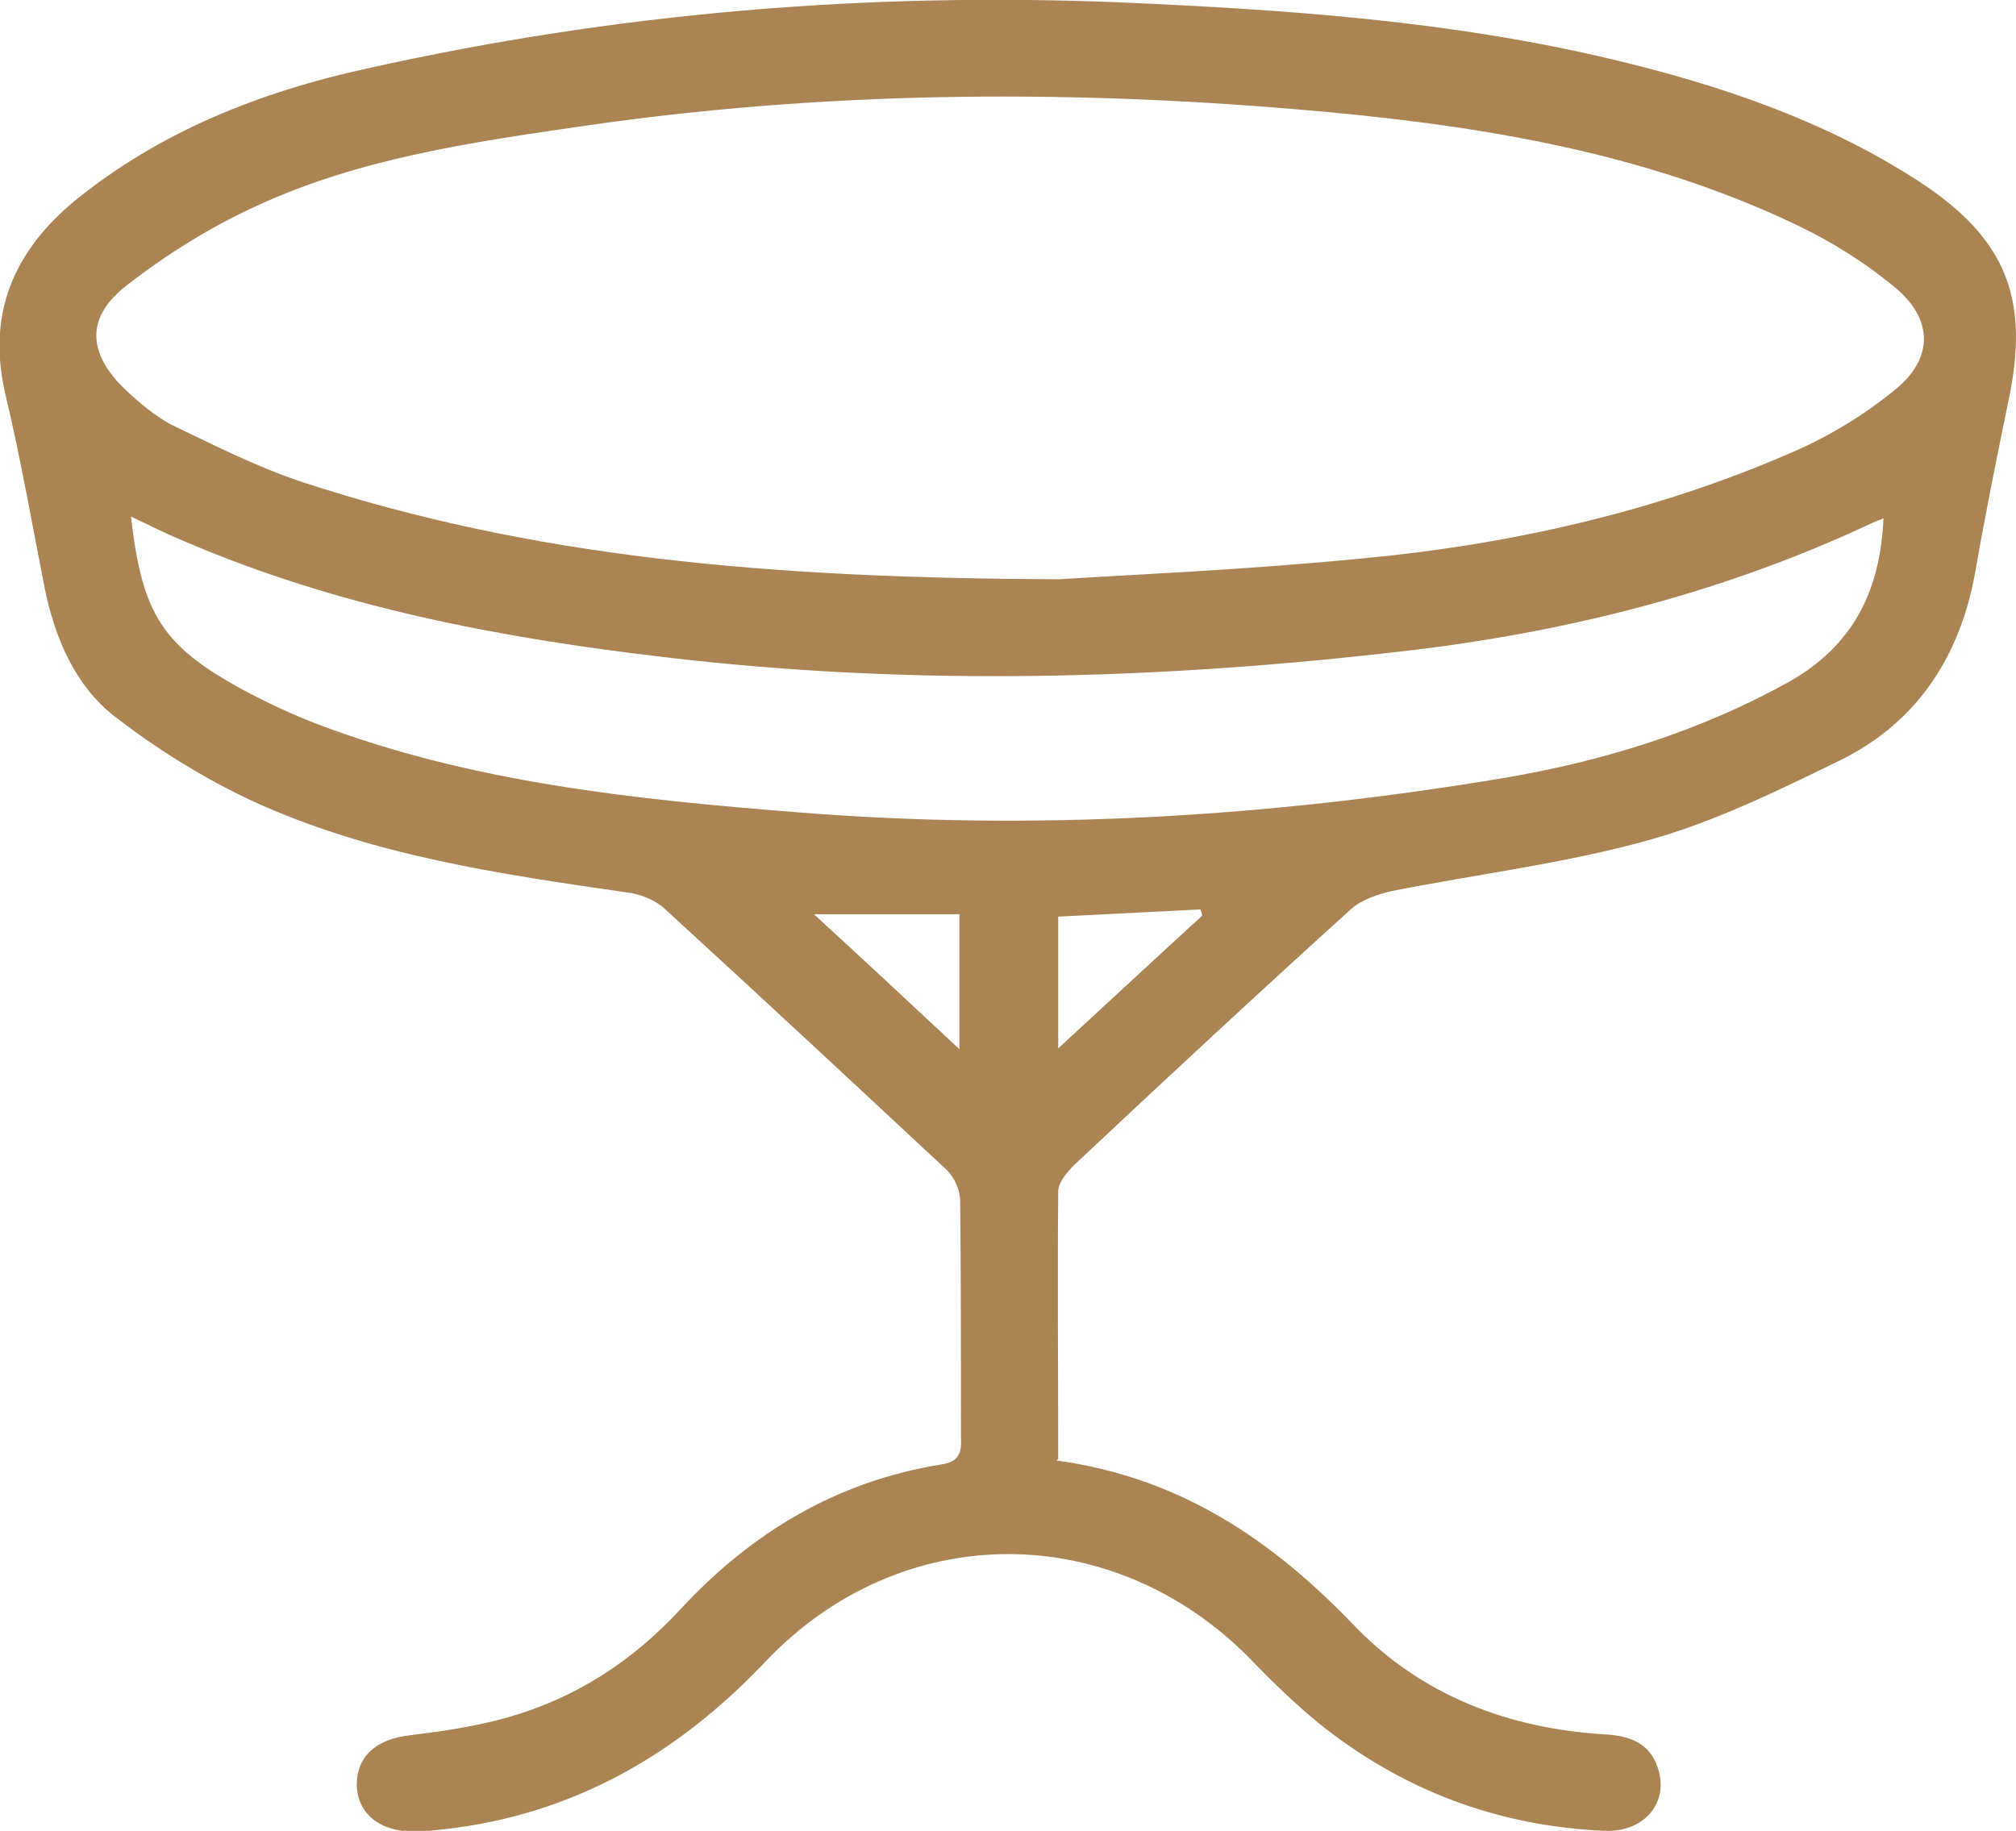 <?xml version="1.0" encoding="UTF-8"?> <svg xmlns="http://www.w3.org/2000/svg" version="1.1" viewBox="0 0 250.9 227.9"><defs><style> .cls-1 { fill: #aa8453; } </style></defs><g><g id="_Слой_2"><g id="_Слой_1-2"><path class="cls-1" d="M131.5,181.8c15.3,2.1,26.7,9.8,36.9,20.4,8.4,8.8,19.3,13,31.5,13.7,3,.2,5.4,1.1,6.4,4.1,1.5,4.3-1.6,8.1-6.6,7.9-13.4-.6-25.3-5.1-35.7-13.5-2.9-2.4-5.6-5-8.2-7.7-17.2-17.7-43.7-17.7-60.6.2-11,11.6-24,19-39.9,20.8-1.2.1-2.5.3-3.7.3-4.3,0-7.1-2.2-7.2-5.8,0-3.6,2.4-5.7,6.6-6.2,4.1-.5,8.2-1.1,12.1-2.2,8.5-2.4,15.6-7,21.6-13.5,8.8-9.5,19.4-15.9,32.4-18,2.1-.3,2.6-1.3,2.5-3.2,0-9.9,0-19.8-.1-29.6,0-1.3-.7-2.9-1.6-3.8-11.7-10.9-23.4-21.8-35.2-32.6-1.2-1.1-3-1.8-4.6-2-15.9-2.3-31.9-4.6-46.7-11.4-6-2.8-11.8-6.4-17.1-10.5-4.9-3.8-7.4-9.6-8.7-15.8-1.6-8.1-3-16.2-4.9-24.2-2.4-10.1,1-17.9,8.6-24.2,10.7-8.7,23.2-13.6,36.5-16.5C76.7,1.6,107.9-1,139.5.3c20.6.9,41.1,2.3,61.2,7.1,13.4,3.2,26.4,7.6,38,15.1,11.1,7.2,14,14.8,11.2,27.7-1.4,6.8-2.8,13.7-4,20.6-1.8,10.6-7.1,19-16.8,23.8-7.8,3.8-15.7,7.7-24,10-10.4,2.9-21.2,4.2-31.8,6.3-1.8.4-3.9,1.1-5.2,2.3-11.6,10.5-23,21.1-34.4,31.8-.9.9-2,2.2-2,3.3-.1,11,0,22,0,33.3h0ZM131.9,72.1c7.6-.5,22.2-1.1,36.7-2.5,18.9-1.7,37.4-5.8,54.9-13.5,4.5-2,8.9-4.7,12.6-7.8,4.5-3.8,4.4-8.5,0-12.3-3.8-3.2-8.1-5.9-12.5-8-19.7-9.4-40.9-12.6-62.3-14.4-29.7-2.5-59.3-2.2-88.8,2.1-13.8,2-27.7,4-40.5,9.9-5.7,2.6-11.2,6-16.2,9.9-5.2,4-4.9,8.5-.2,13,1.7,1.6,3.6,3.2,5.6,4.3,5.4,2.6,10.7,5.3,16.4,7.2,28.4,9.3,57.7,12,94.4,12.1h0ZM234.5,64.5c-.6.2-1,.4-1.5.6-18.1,8.5-37.2,13.4-57,15.8-31,3.7-62.2,4.6-93.3.9-20.5-2.4-40.6-6.2-59.7-14.4-2.2-.9-4.4-2-6.7-3.1,1.4,12.2,3.9,16.1,14,21.6,3,1.6,6,3,9.1,4.2,19.2,7.3,39.5,9.4,59.7,11,29.6,2.4,59.1.6,88.3-4.3,12.3-2.1,24.2-5.8,35.2-11.9,8-4.5,11.4-11.3,11.8-20.3h0ZM149.6,114c0-.3-.1-.5-.2-.8-5.9.3-11.7.6-17.7.9v16.4c6.3-5.8,12.1-11.2,17.9-16.5h0ZM119.4,113.8h-18.1c6.1,5.6,11.9,11,18.1,16.8,0,0,0-16.8,0-16.8Z"></path></g></g></g></svg> 